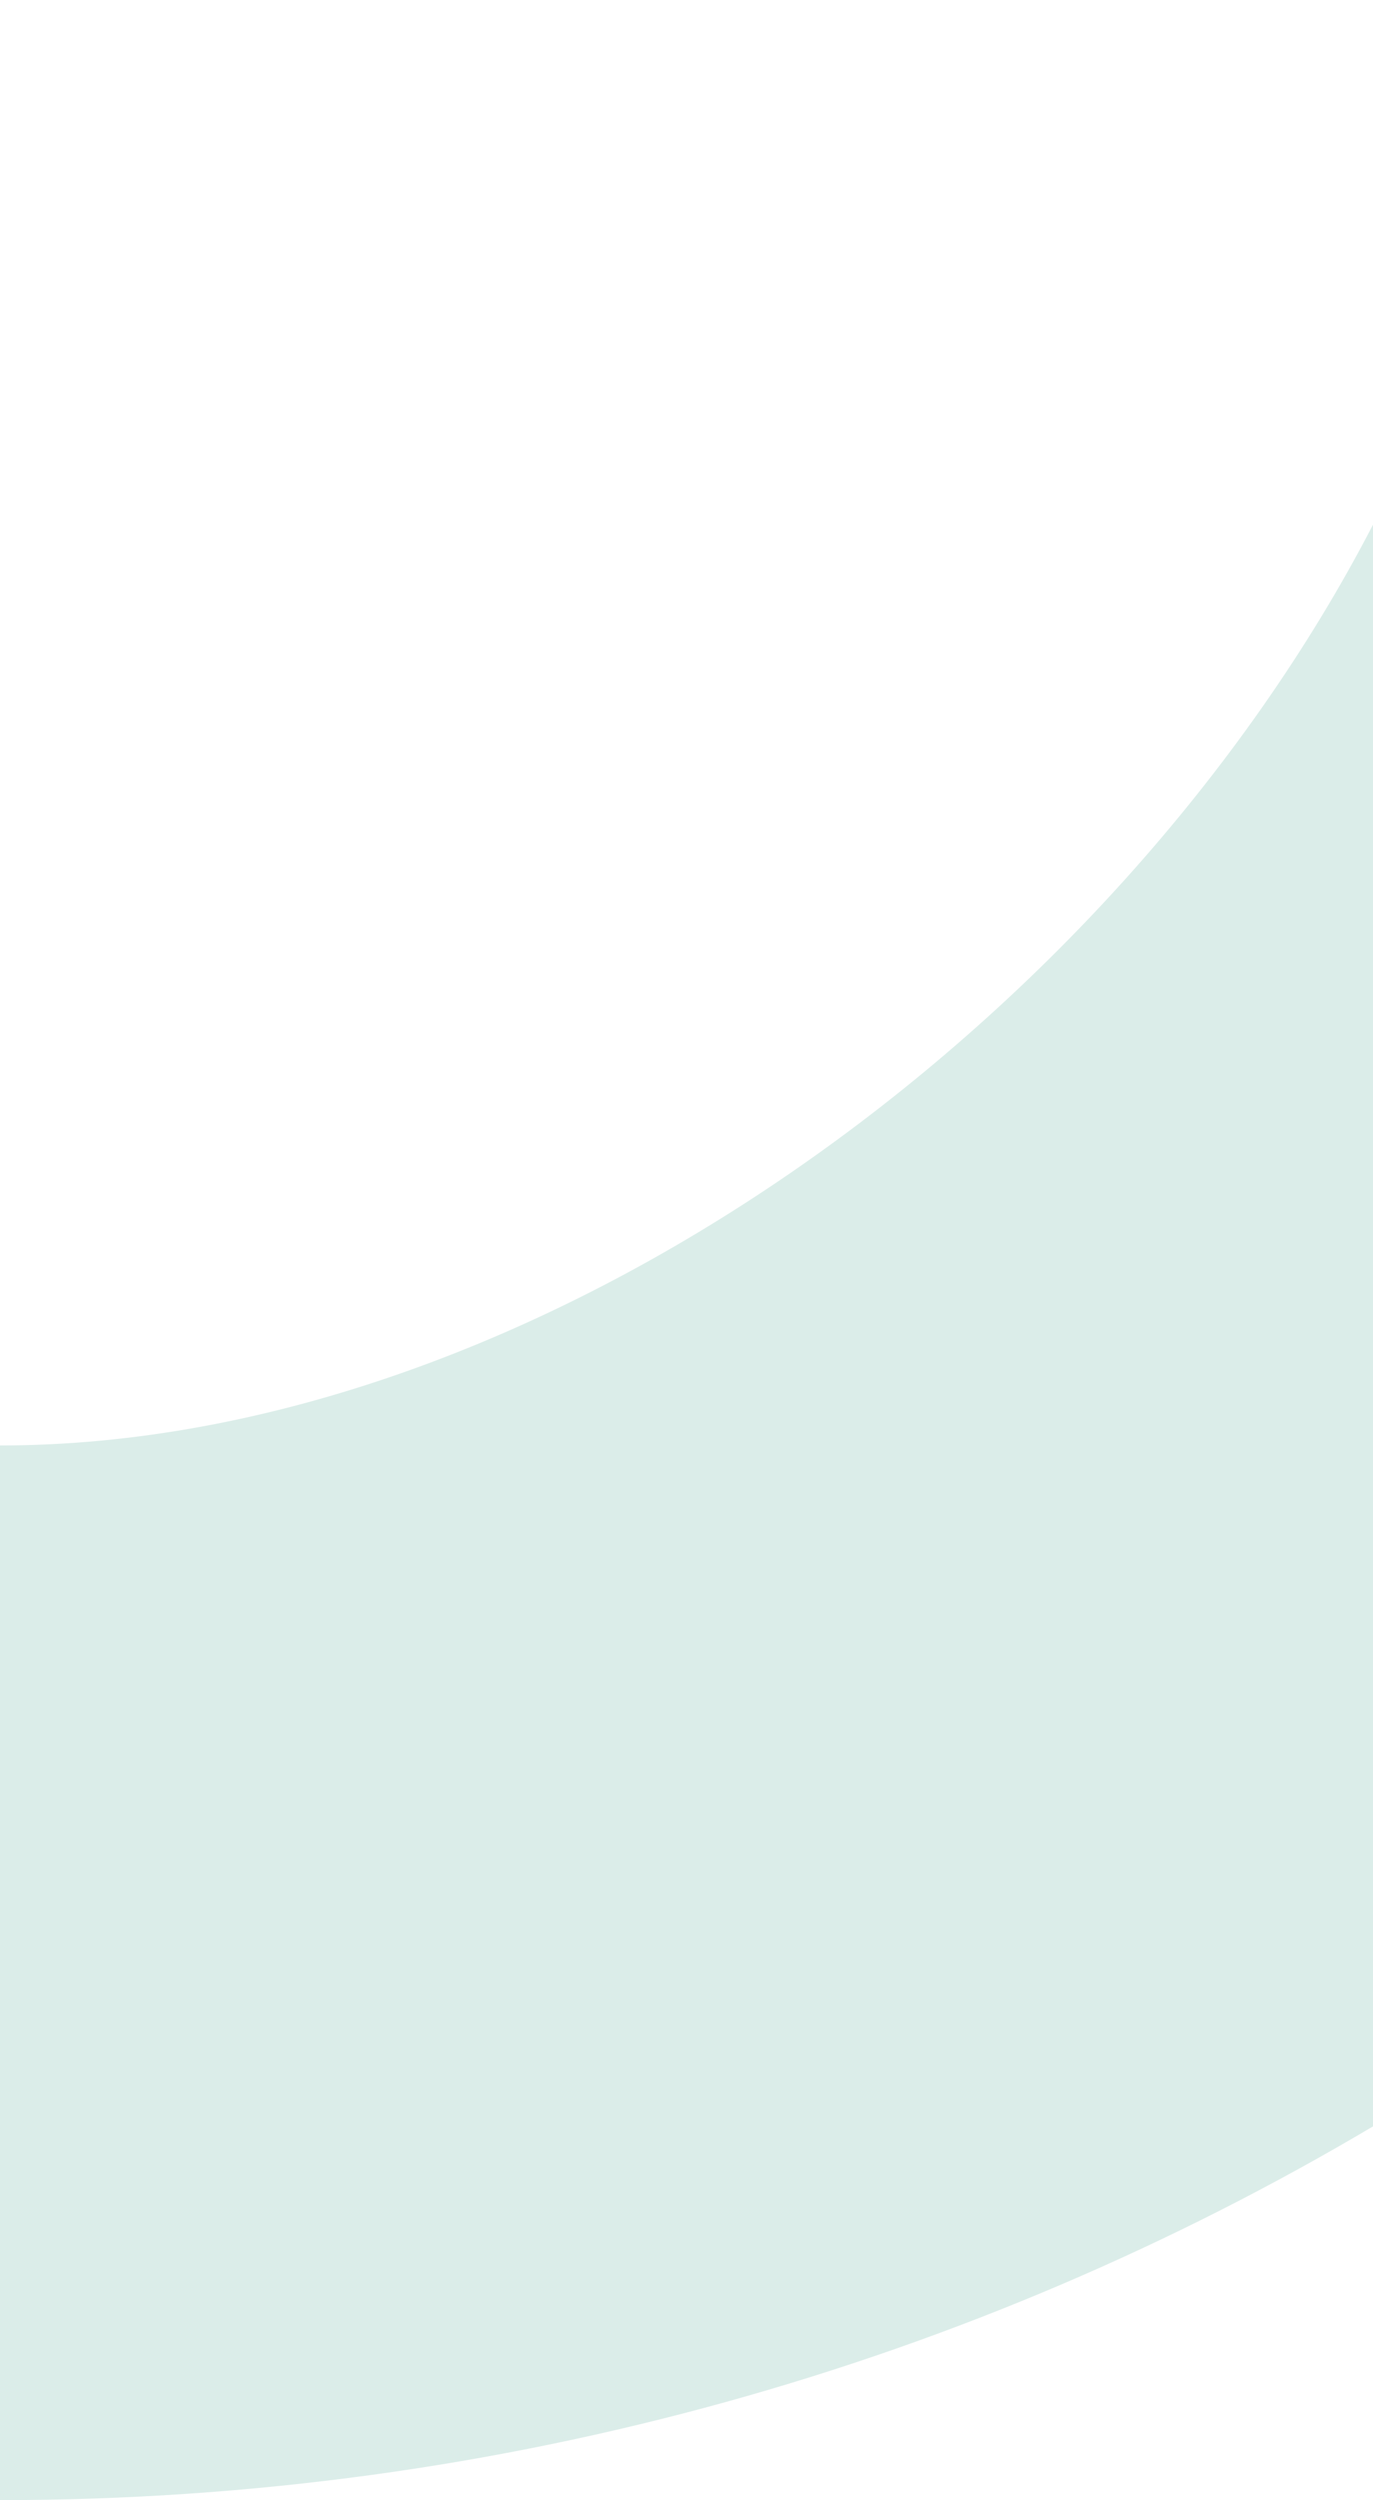 <?xml version="1.0" encoding="UTF-8" standalone="no"?>
<!DOCTYPE svg PUBLIC "-//W3C//DTD SVG 1.1//EN" "http://www.w3.org/Graphics/SVG/1.1/DTD/svg11.dtd">
<svg width="100%" height="100%" viewBox="0 0 268 488" version="1.1" xmlns="http://www.w3.org/2000/svg" xmlns:xlink="http://www.w3.org/1999/xlink" xml:space="preserve" xmlns:serif="http://www.serif.com/" style="fill-rule:evenodd;clip-rule:evenodd;stroke-linejoin:round;stroke-miterlimit:2;">
    <path d="M-0,488L-0,282.14C104.894,282.14 217.543,199.996 268,102.412L268,415.049C190.077,461.285 98.237,488 -0,488Z" style="fill:rgb(219,237,233);"/>
</svg>
